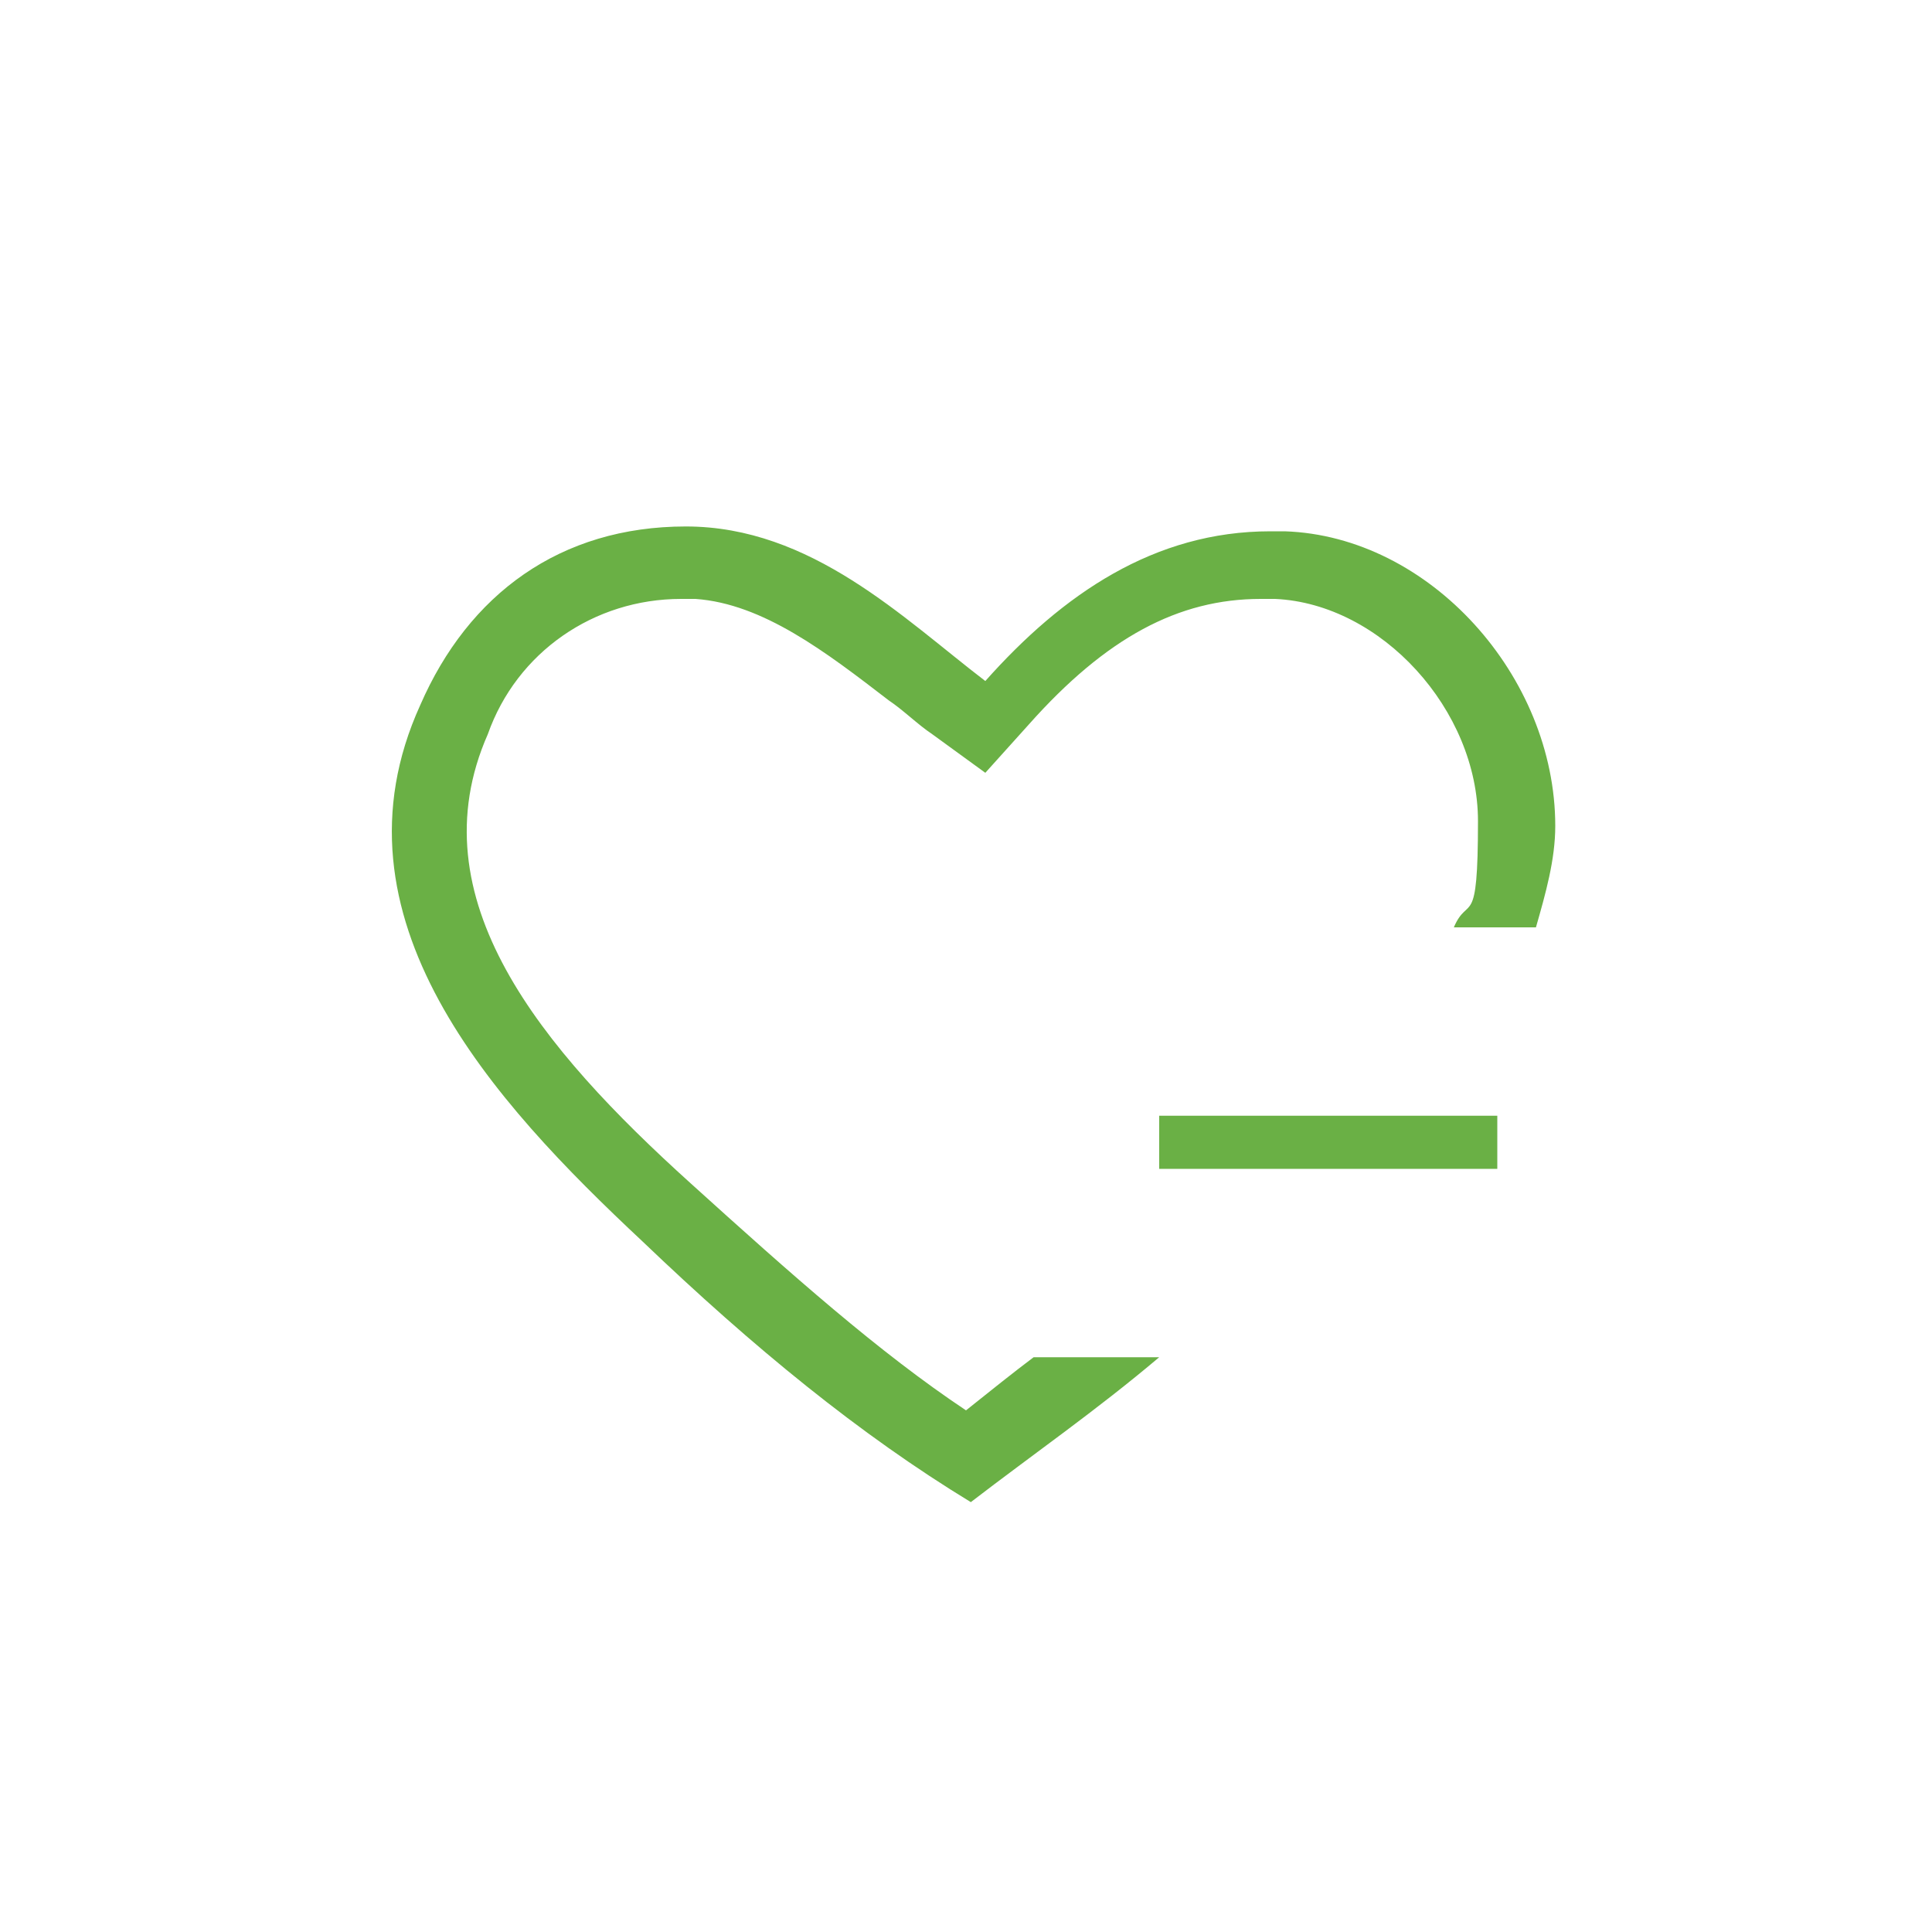 <?xml version="1.0" encoding="UTF-8"?>
<svg xmlns="http://www.w3.org/2000/svg" version="1.1" viewBox="0 0 40 40">
  <defs>
    <style>
      .cls-1 {
        fill: #6ab045;
      }
    </style>
  </defs>
  <!-- Generator: Adobe Illustrator 28.7.1, SVG Export Plug-In . SVG Version: 1.2.0 Build 142)  -->
  <g>
    <g id="Ebene_1">
      <g>
        <path class="cls-1" d="M24,24.2v-1.1h7v1.1h-7Z"/>
        <path class="cls-1" d="M21.4,28.1c-.4.3-.9.7-1.4,1.1-1.8-1.2-3.6-2.8-5.7-4.7-3.1-2.8-5.7-5.9-4.2-9.3.6-1.7,2.2-2.8,4-2.8h.3c1.4.1,2.7,1.1,4,2.1.3.2.6.5.9.7l1.1.8.9-1c1.6-1.8,3.1-2.6,4.8-2.6h.3c2.2.1,4.2,2.3,4.2,4.6s-.2,1.5-.5,2.2h1.7c.2-.7.4-1.4.4-2.1,0-3.1-2.6-6-5.6-6.1h-.3c-2.4,0-4.3,1.3-5.9,3.1-1.7-1.3-3.6-3.2-6.2-3.2s-4.5,1.4-5.5,3.7c-2,4.4,1.5,8.2,4.6,11.1,2.3,2.2,4.5,4,6.8,5.4,1.3-1,2.6-1.9,3.9-3h-2.6Z"/>
      </g>
    </g>
  </g>
</svg>
